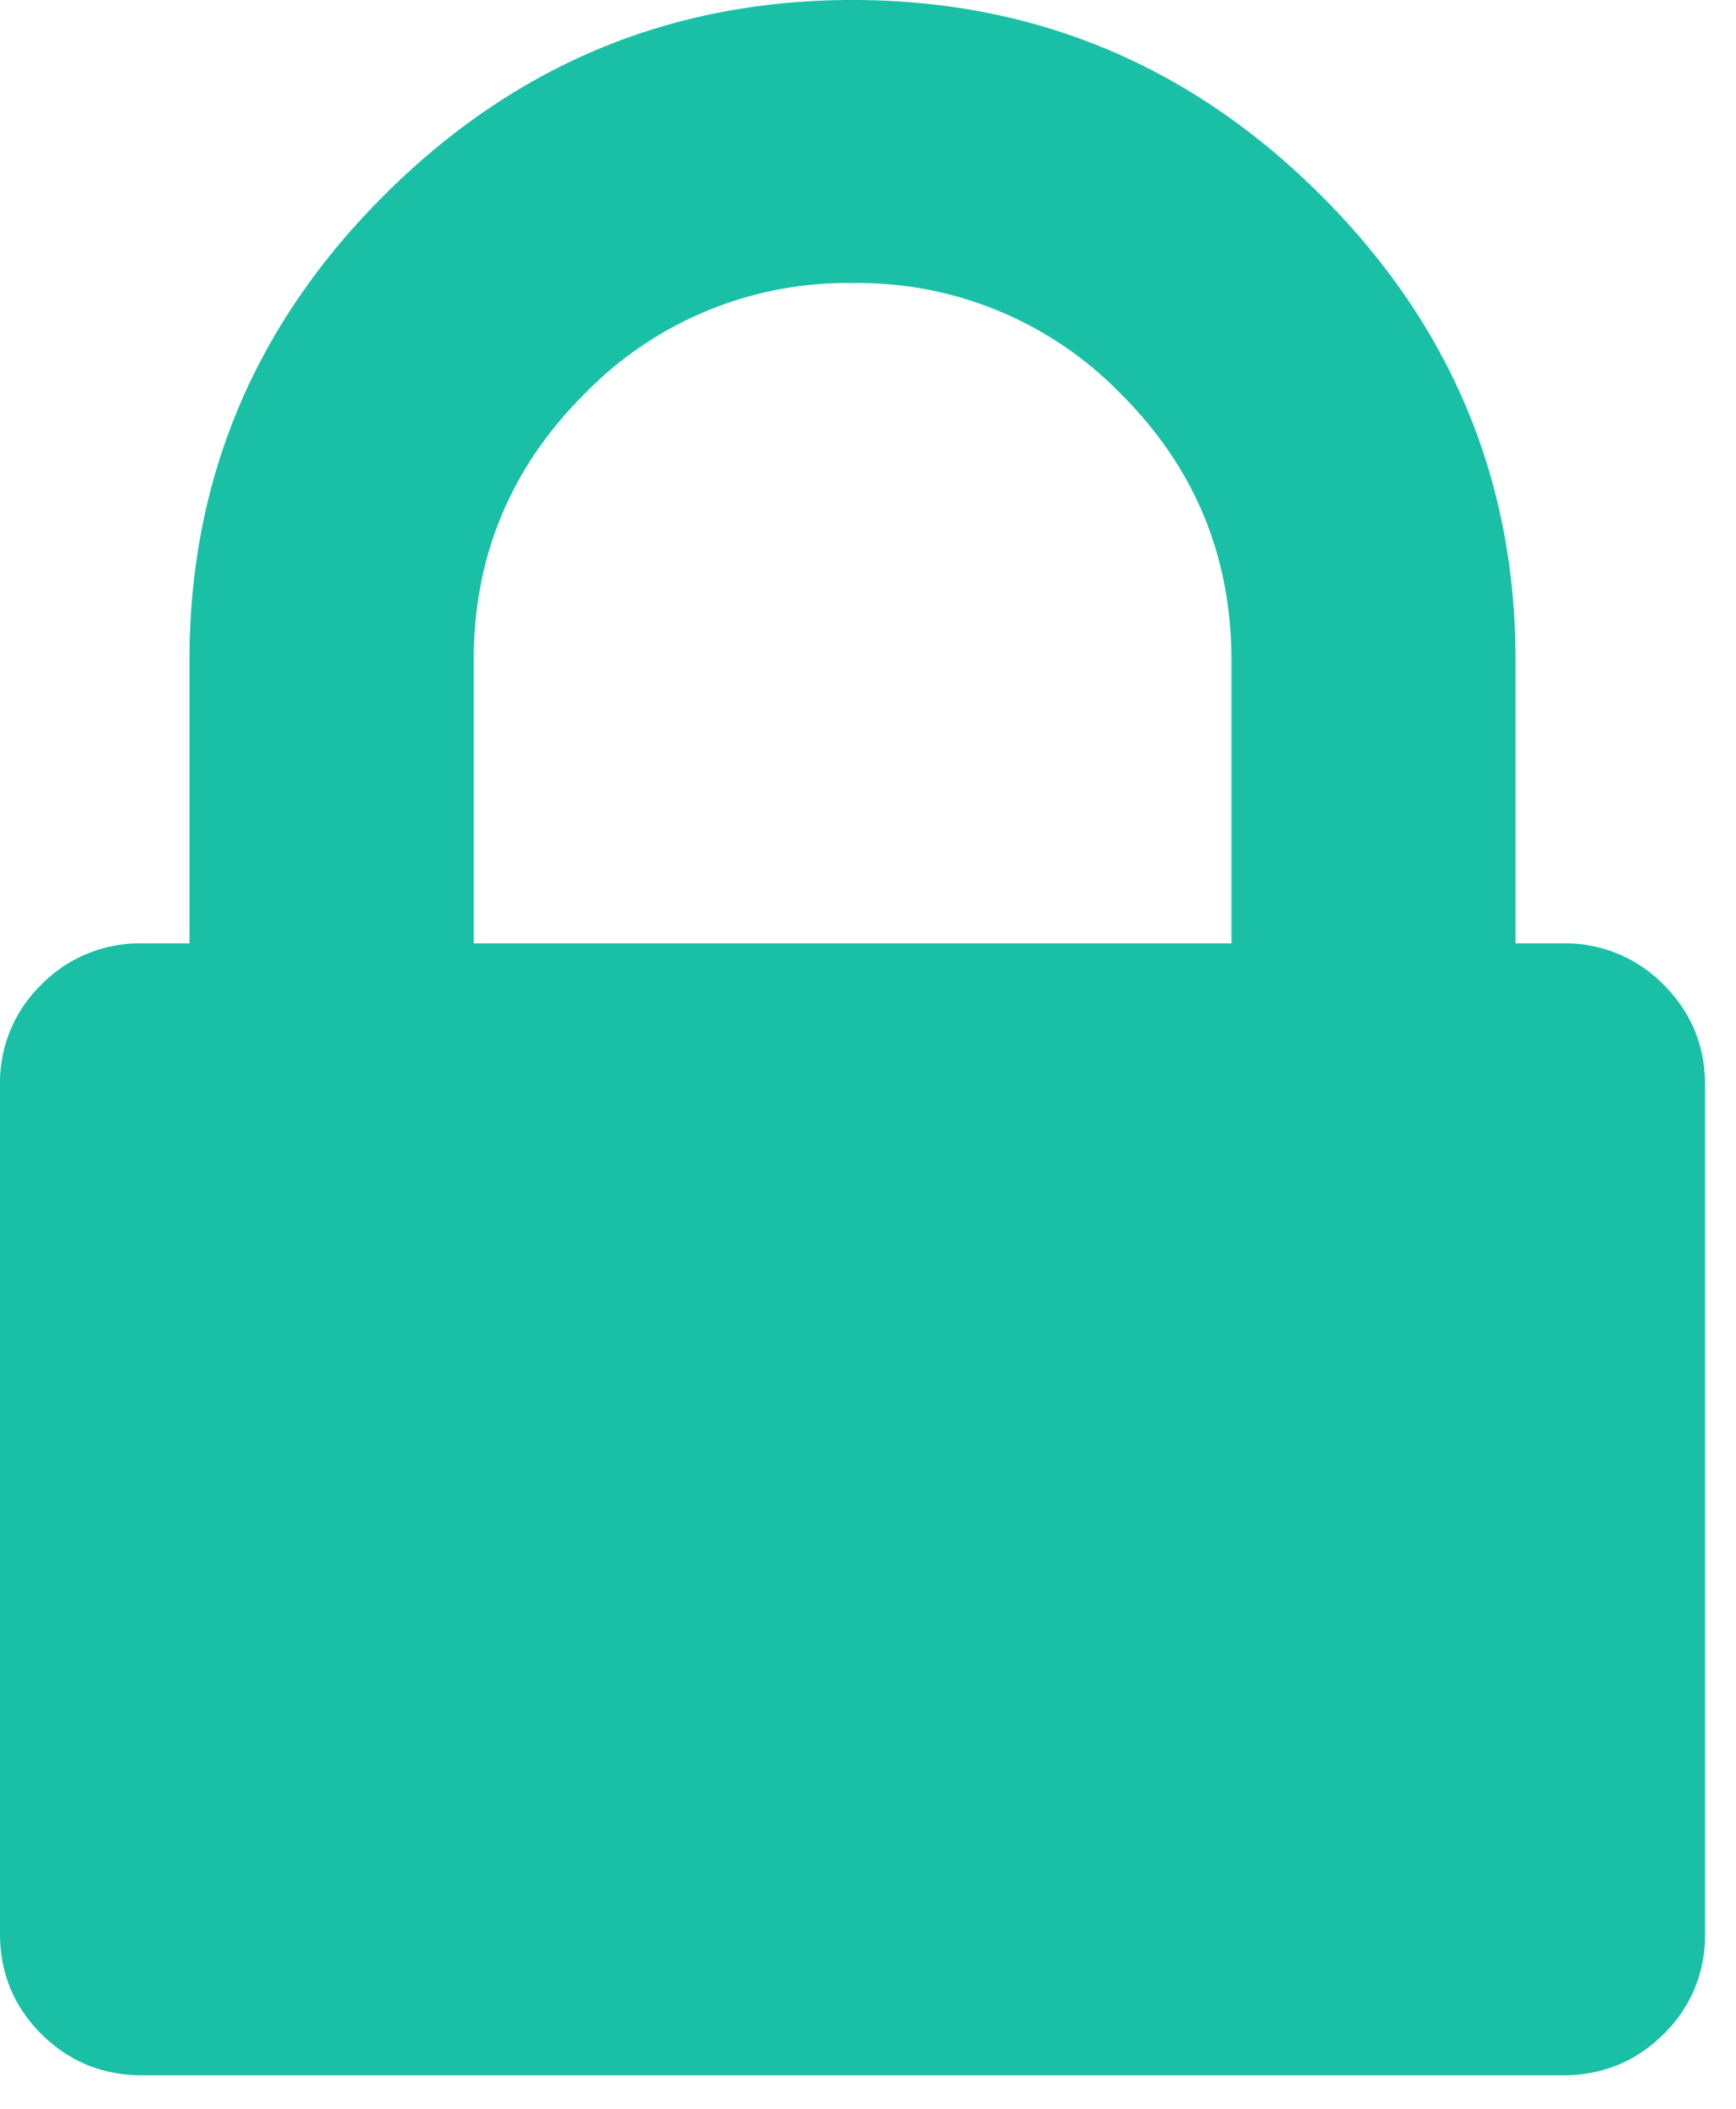 <svg xmlns="http://www.w3.org/2000/svg" width="14" height="17" viewBox="0 0 14 17">
    <path fill="#19C0A6" fill-rule="evenodd" d="M13.415 7.937a1.107 1.107 0 0 0-.811-.332h-.382V5.323c0-1.458-.525-2.709-1.575-3.754C9.596.523 8.339 0 6.875 0S4.153.523 3.103 1.569c-1.05 1.045-1.575 2.296-1.575 3.754v2.282h-.382a1.11 1.11 0 0 0-.812.332A1.1 1.1 0 0 0 0 8.745v6.845c0 .316.112.586.334.808.223.221.494.332.812.332h11.458c.318 0 .589-.11.812-.332a1.1 1.1 0 0 0 .334-.808V8.745c0-.316-.112-.586-.335-.808zM9.93 7.605H3.82V5.323c0-.84.3-1.557.896-2.15a2.95 2.95 0 0 1 2.16-.891 2.95 2.95 0 0 1 2.16.89c.597.594.895 1.311.895 2.151v2.282z"/>
</svg>
